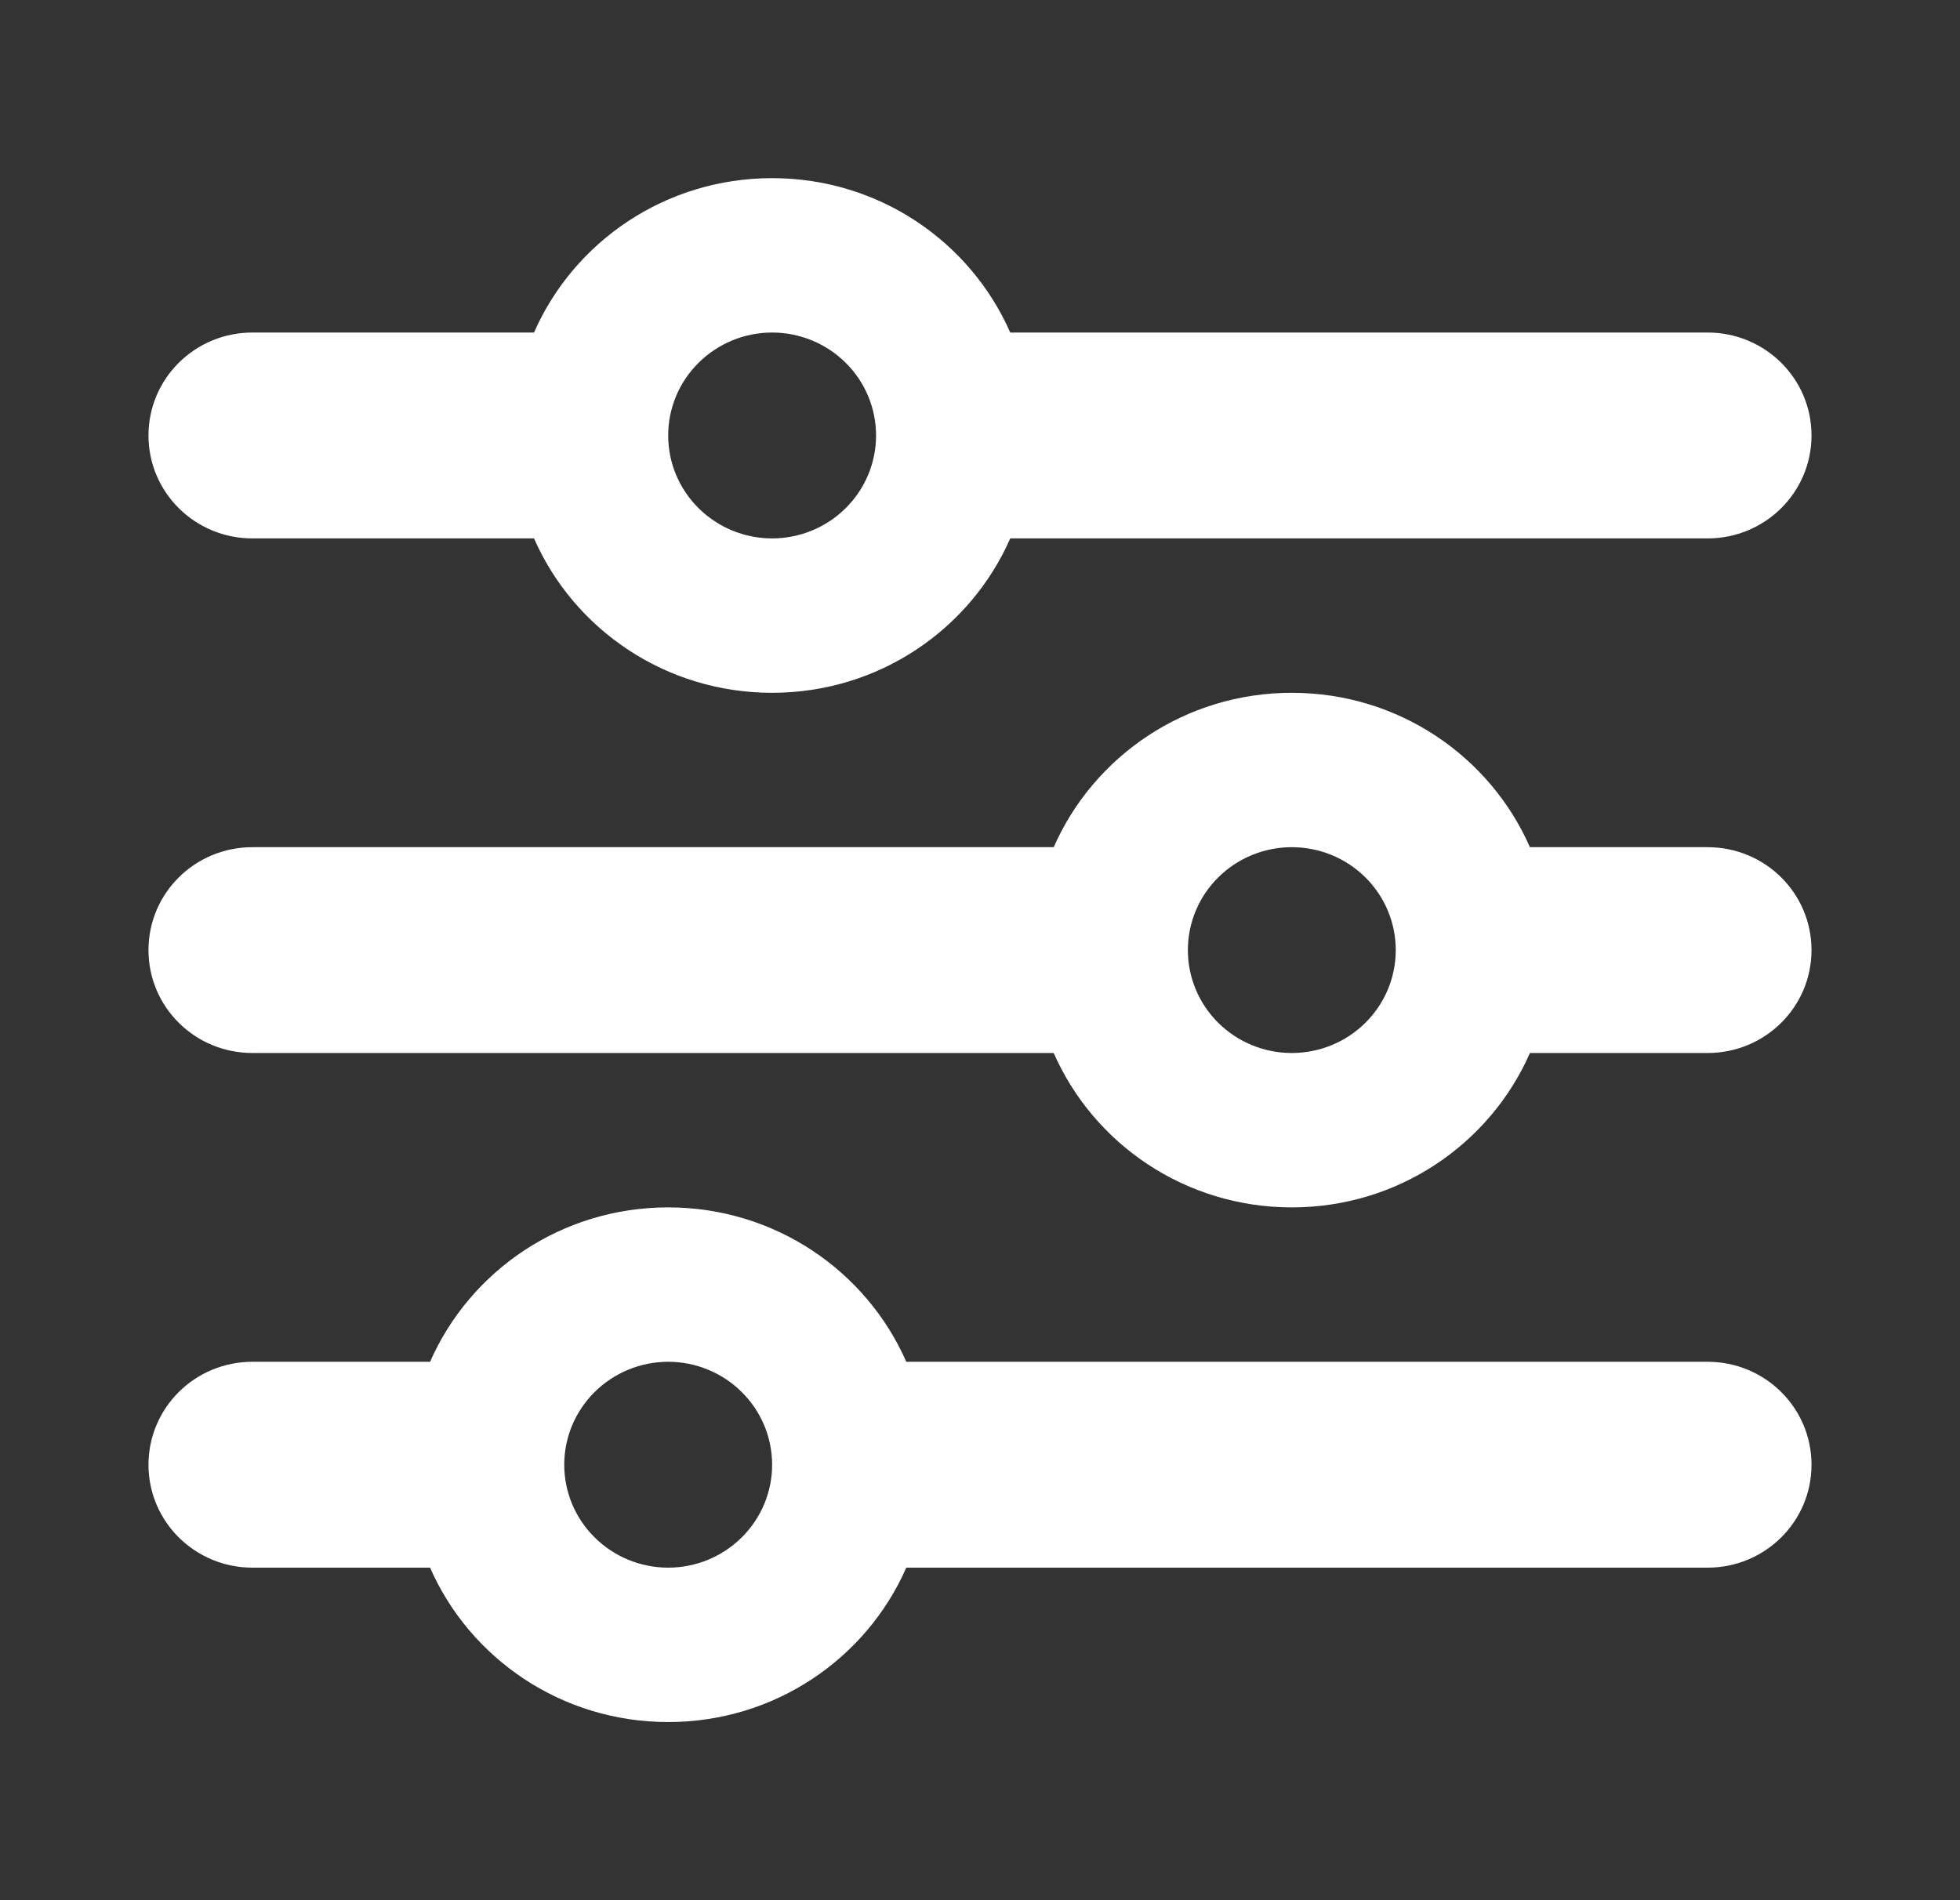 <svg width="33" height="32" viewBox="0 0 33 32" fill="none" xmlns="http://www.w3.org/2000/svg">
<rect x="0" y="0" width="33" height="32" fill="#333333" stroke="none"/>
<path d="M2.5 24.667C2.5 25.625 3.282 26.4 4.25 26.4H7.241C7.914 27.933 9.456 29 11.25 29C13.044 29 14.586 27.933 15.259 26.4H28.75C29.718 26.4 30.5 25.625 30.5 24.667C30.5 23.708 29.718 22.933 28.75 22.933H15.259C14.586 21.4 13.044 20.333 11.25 20.333C9.456 20.333 7.914 21.4 7.241 22.933H4.25C3.282 22.933 2.5 23.708 2.5 24.667ZM9.5 24.667C9.5 24.207 9.684 23.766 10.013 23.441C10.341 23.116 10.786 22.933 11.25 22.933C11.714 22.933 12.159 23.116 12.487 23.441C12.816 23.766 13 24.207 13 24.667C13 25.126 12.816 25.567 12.487 25.892C12.159 26.217 11.714 26.4 11.25 26.4C10.786 26.4 10.341 26.217 10.013 25.892C9.684 25.567 9.5 25.126 9.5 24.667ZM20 16C20 15.54 20.184 15.099 20.513 14.774C20.841 14.449 21.286 14.267 21.75 14.267C22.214 14.267 22.659 14.449 22.987 14.774C23.316 15.099 23.5 15.54 23.5 16C23.5 16.46 23.316 16.901 22.987 17.226C22.659 17.551 22.214 17.733 21.75 17.733C21.286 17.733 20.841 17.551 20.513 17.226C20.184 16.901 20 16.46 20 16ZM21.75 11.667C19.956 11.667 18.414 12.734 17.741 14.267H4.25C3.282 14.267 2.5 15.041 2.5 16C2.5 16.959 3.282 17.733 4.25 17.733H17.741C18.414 19.266 19.956 20.333 21.75 20.333C23.544 20.333 25.086 19.266 25.759 17.733H28.75C29.718 17.733 30.5 16.959 30.5 16C30.5 15.041 29.718 14.267 28.75 14.267H25.759C25.086 12.734 23.544 11.667 21.75 11.667ZM13 9.067C12.536 9.067 12.091 8.884 11.763 8.559C11.434 8.234 11.25 7.793 11.25 7.333C11.25 6.874 11.434 6.433 11.763 6.108C12.091 5.783 12.536 5.6 13 5.6C13.464 5.6 13.909 5.783 14.237 6.108C14.566 6.433 14.75 6.874 14.75 7.333C14.75 7.793 14.566 8.234 14.237 8.559C13.909 8.884 13.464 9.067 13 9.067ZM17.009 5.6C16.336 4.067 14.794 3 13 3C11.206 3 9.664 4.067 8.991 5.6H4.25C3.282 5.6 2.5 6.375 2.5 7.333C2.5 8.292 3.282 9.067 4.25 9.067H8.991C9.664 10.6 11.206 11.667 13 11.667C14.794 11.667 16.336 10.6 17.009 9.067H28.75C29.718 9.067 30.5 8.292 30.5 7.333C30.5 6.375 29.718 5.6 28.75 5.6H17.009Z" fill="white"/>
</svg>
